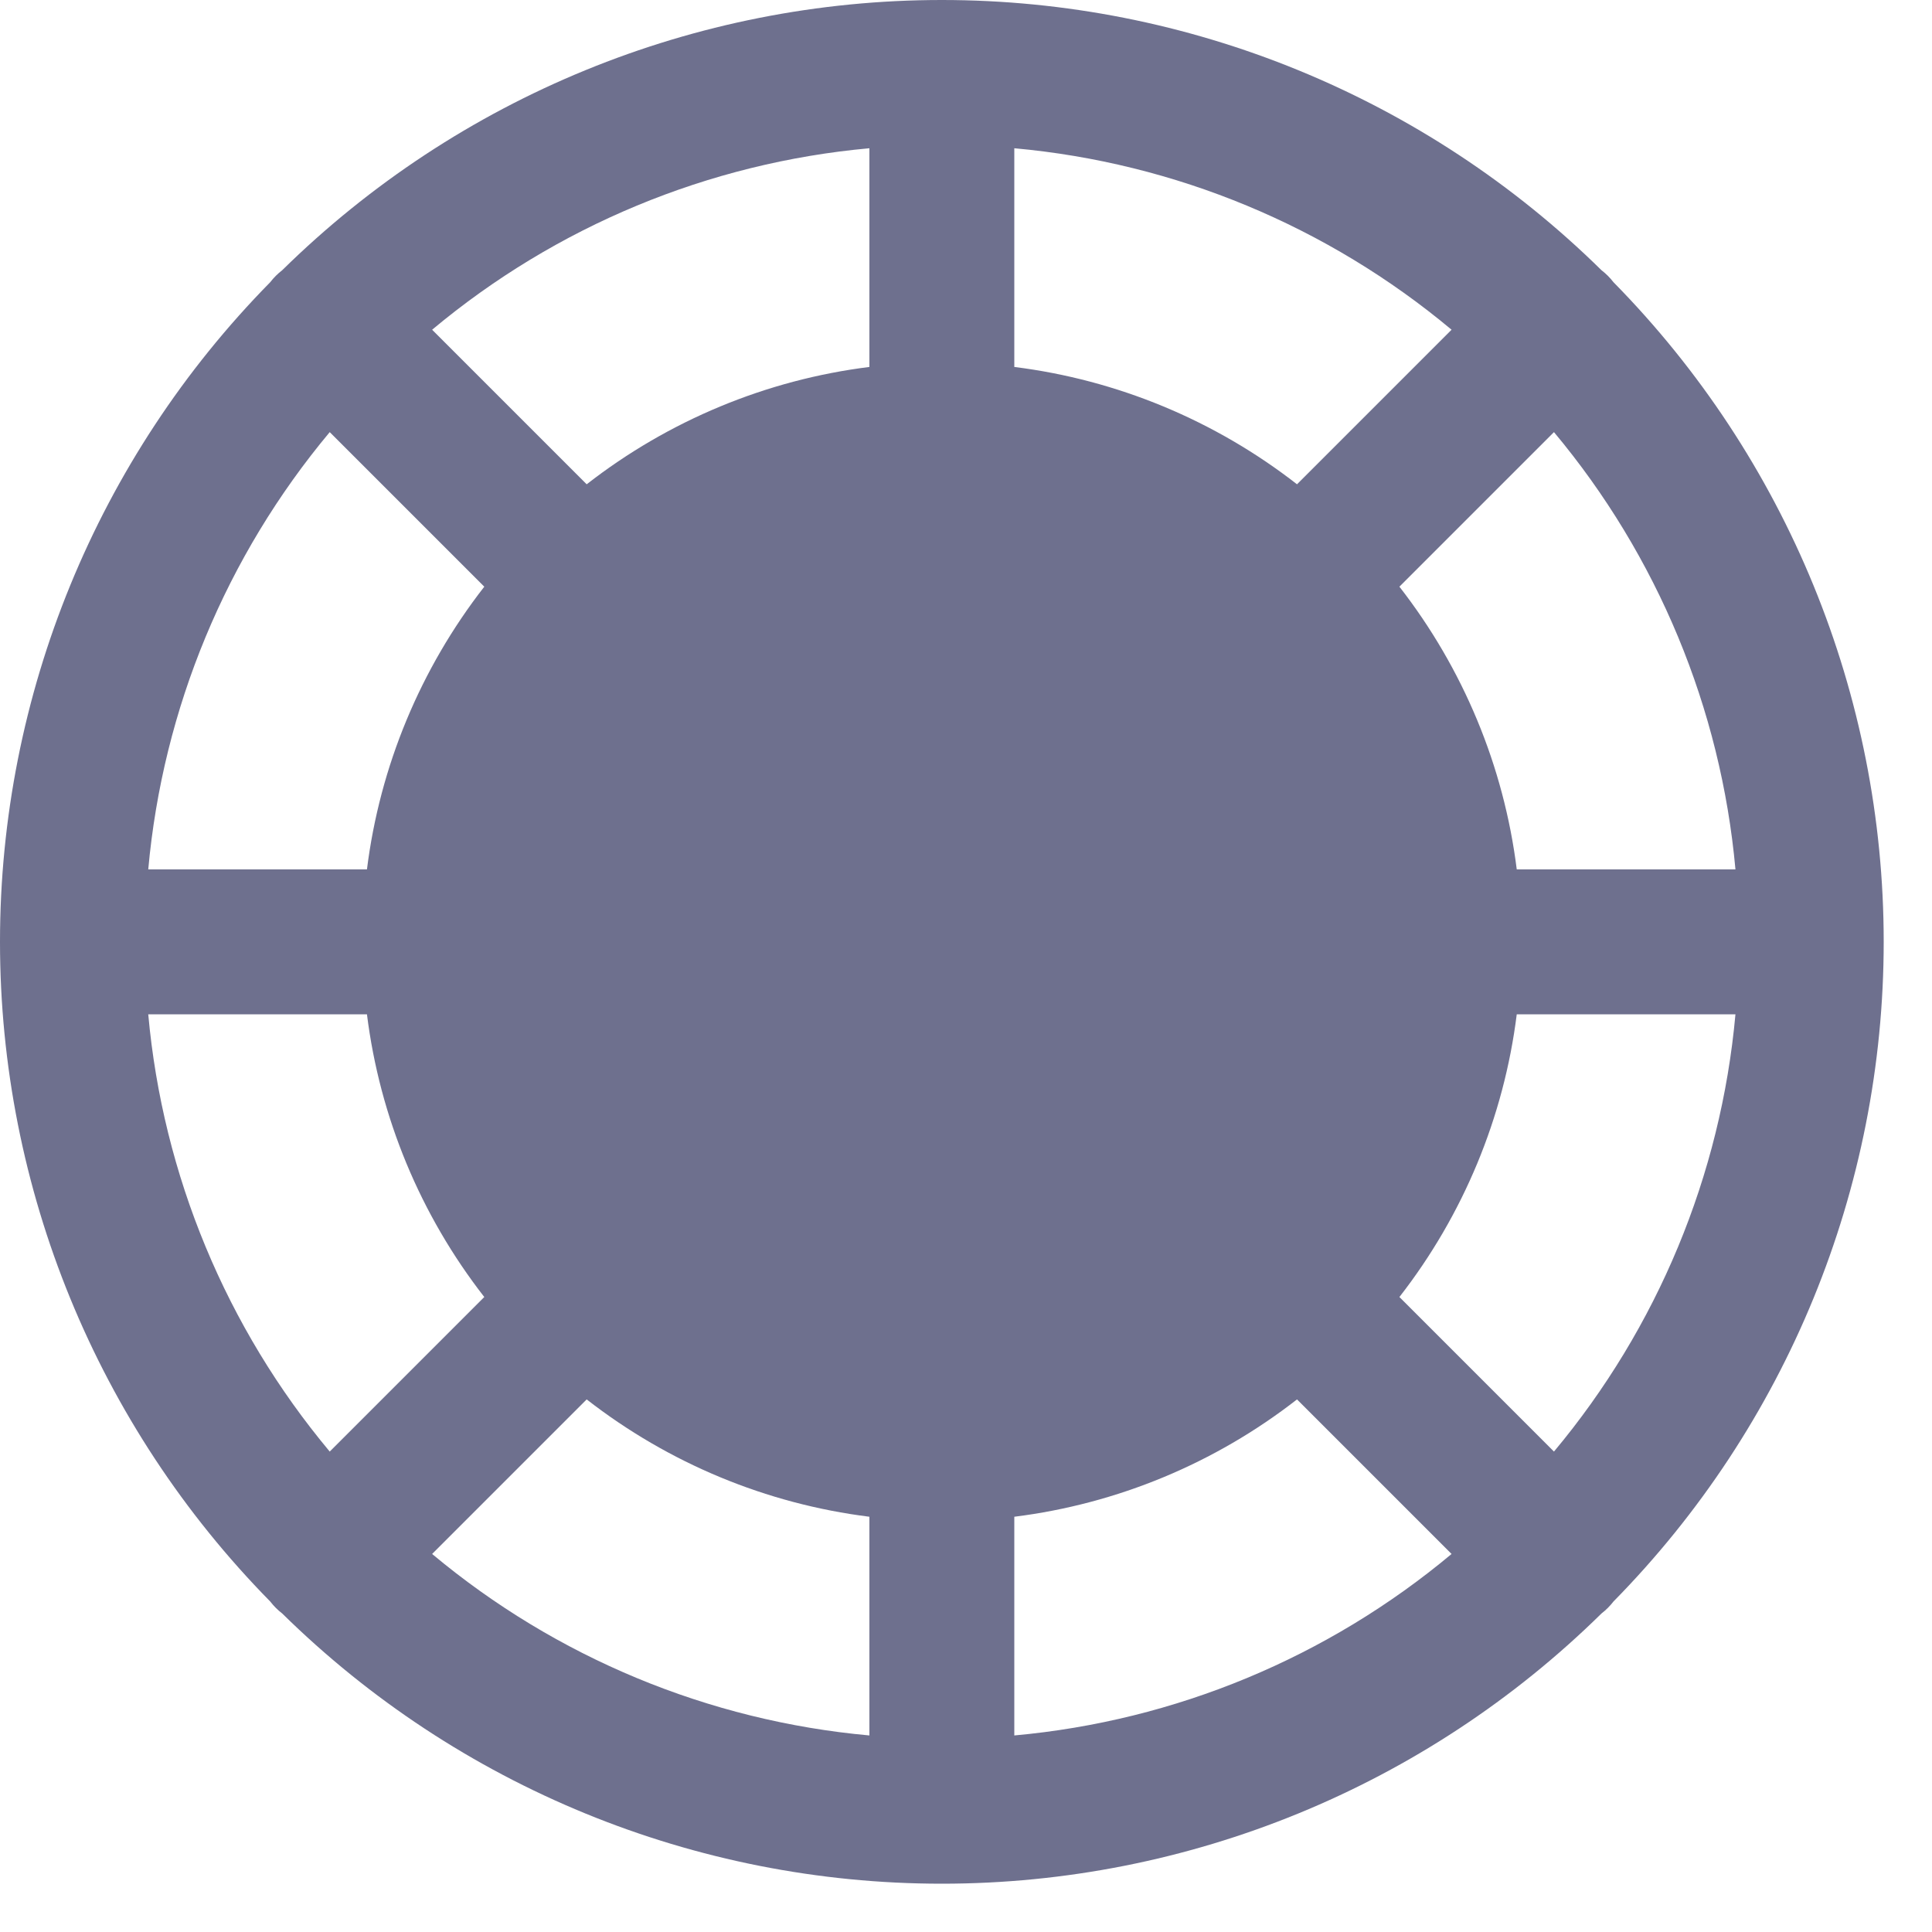 <svg width="15" height="15" viewBox="0 0 15 15" fill="none" xmlns="http://www.w3.org/2000/svg">
<path d="M12.527 12.434C13.871 11.068 14.625 9.229 14.625 7.312C14.625 5.396 13.871 3.557 12.527 2.191C12.5 2.156 12.469 2.125 12.434 2.098C11.068 0.754 9.229 0 7.312 0C5.396 0 3.557 0.754 2.191 2.098C2.156 2.125 2.125 2.156 2.098 2.191C0.754 3.557 0 5.396 0 7.312C0 9.229 0.754 11.068 2.098 12.434C2.125 12.469 2.156 12.5 2.191 12.527C3.557 13.871 5.396 14.625 7.312 14.625C9.229 14.625 11.068 13.871 12.434 12.527C12.469 12.5 12.5 12.469 12.527 12.434ZM1.151 7.875H2.849C2.949 8.675 3.264 9.433 3.76 10.07L2.56 11.27C1.756 10.308 1.264 9.124 1.151 7.875ZM2.56 3.355L3.76 4.555C3.264 5.192 2.949 5.95 2.849 6.75H1.151C1.264 5.501 1.756 4.317 2.56 3.355ZM13.474 6.75H11.776C11.676 5.95 11.361 5.192 10.865 4.555L12.065 3.355C12.869 4.317 13.361 5.501 13.474 6.75ZM10.07 3.76C9.433 3.264 8.675 2.949 7.875 2.849V1.151C9.124 1.264 10.308 1.756 11.27 2.56L10.07 3.76ZM6.75 2.849C5.95 2.949 5.192 3.264 4.555 3.76L3.355 2.56C4.317 1.756 5.501 1.264 6.75 1.151V2.849ZM4.555 10.865C5.192 11.361 5.95 11.676 6.75 11.776V13.474C5.501 13.361 4.317 12.869 3.355 12.065L4.555 10.865ZM7.875 11.776C8.675 11.676 9.433 11.361 10.07 10.865L11.27 12.065C10.308 12.869 9.124 13.361 7.875 13.474V11.776ZM10.865 10.07C11.361 9.433 11.676 8.675 11.776 7.875H13.474C13.361 9.124 12.869 10.308 12.065 11.27L10.865 10.07Z" fill="#6E708E"/>
</svg>
